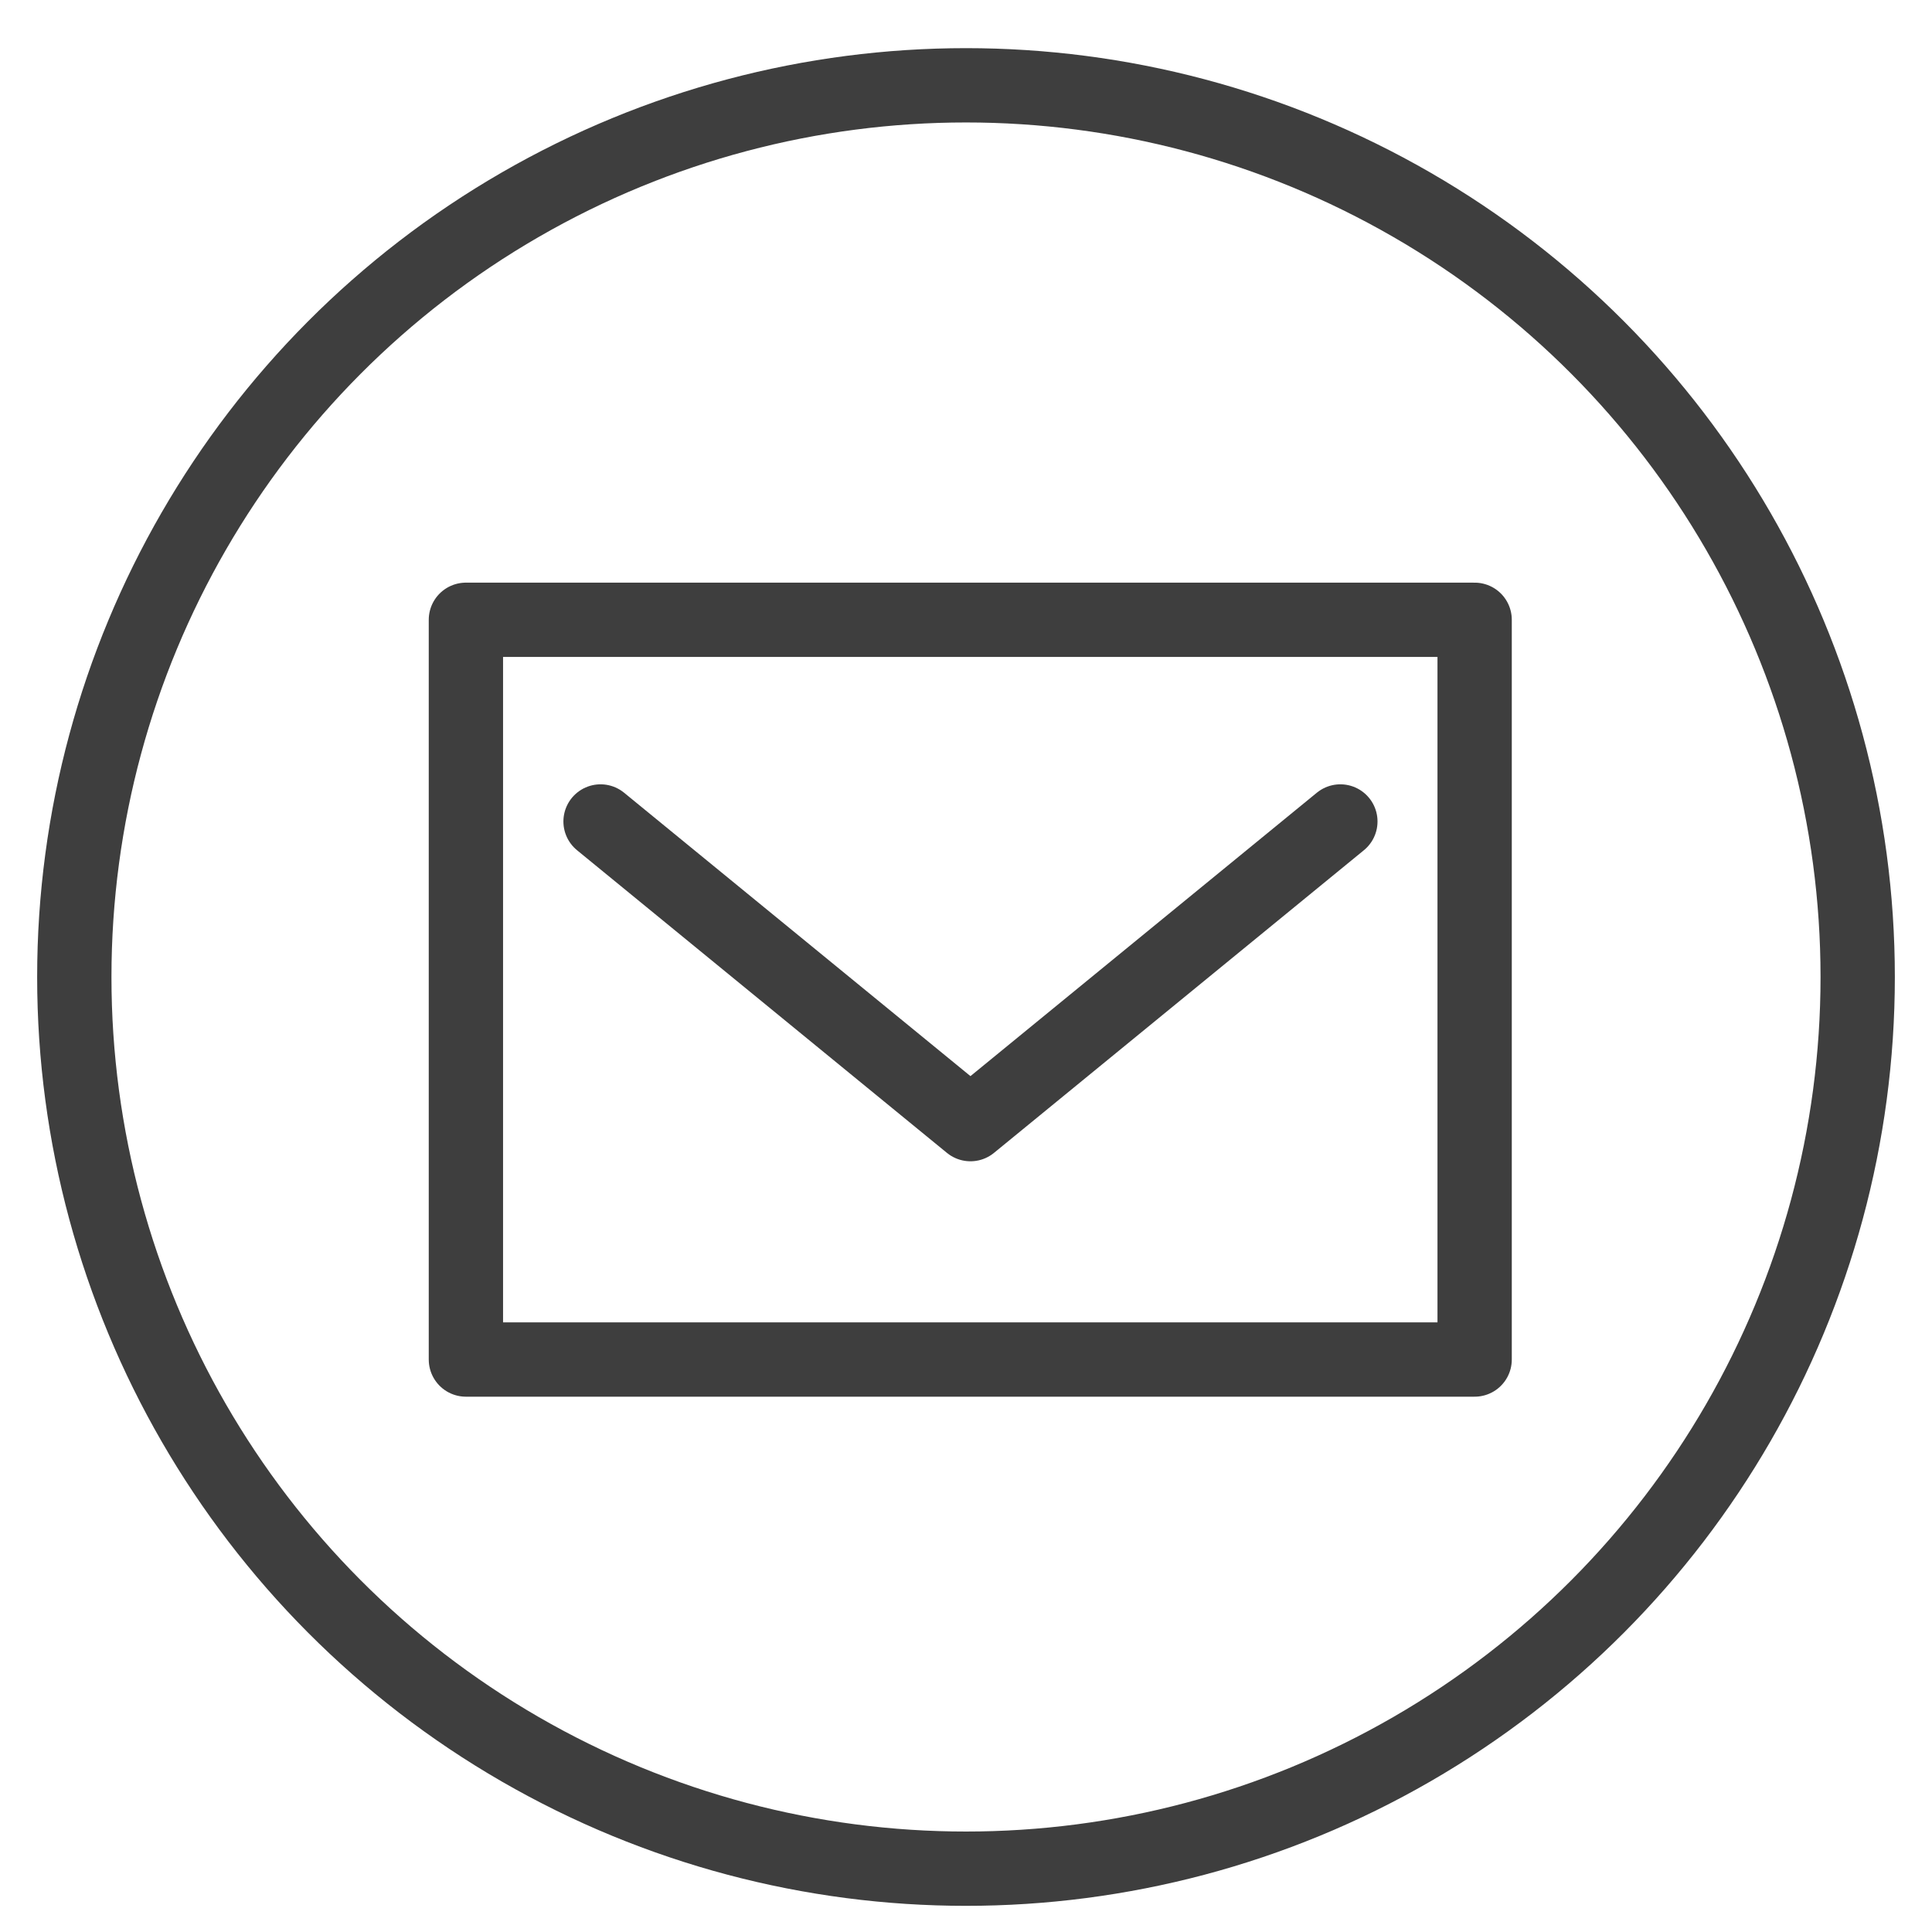 <svg width="26" height="26" viewBox="0 0 26 26" fill="none" xmlns="http://www.w3.org/2000/svg">
<path d="M19.845 8.341H6.27V18.296H19.845V8.341Z" stroke="#3E3E3E" stroke-linecap="round" stroke-linejoin="round"/>
<path d="M18.038 11.055L13.06 15.128L8.082 11.055" stroke="#3E3E3E" stroke-linecap="round" stroke-linejoin="round"/>
<circle cx="13" cy="13.148" r="12" stroke="#3E3E3E"/>
</svg>

